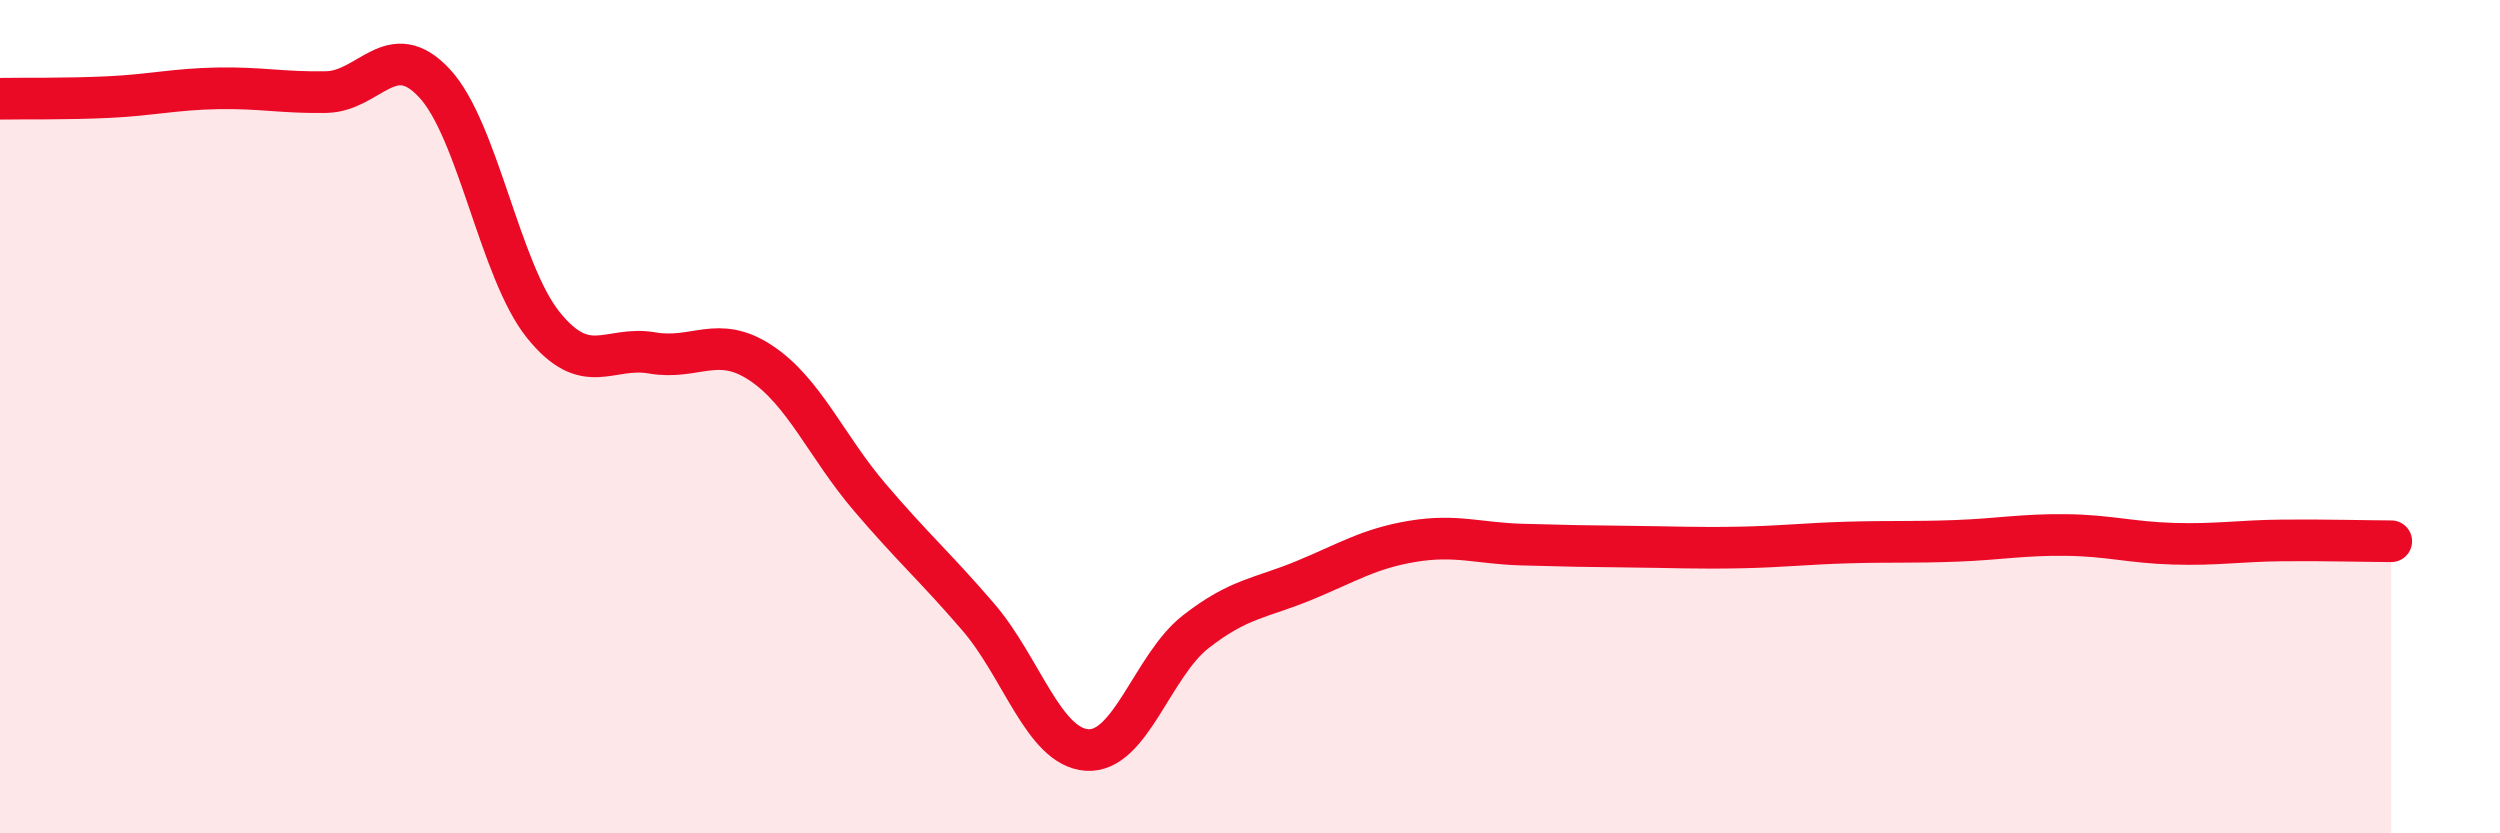 
    <svg width="60" height="20" viewBox="0 0 60 20" xmlns="http://www.w3.org/2000/svg">
      <path
        d="M 0,2.37 C 0.52,2.36 1.57,2.38 2.61,2.33 C 3.65,2.28 4.18,2.14 5.22,2.12 C 6.26,2.1 6.79,2.23 7.83,2.21 C 8.87,2.19 9.39,0.88 10.43,2 C 11.47,3.12 12,6.51 13.04,7.8 C 14.08,9.09 14.61,8.29 15.65,8.47 C 16.69,8.65 17.22,8.02 18.26,8.71 C 19.3,9.4 19.83,10.71 20.87,11.93 C 21.91,13.15 22.44,13.6 23.48,14.81 C 24.52,16.02 25.05,17.93 26.09,18 C 27.13,18.07 27.66,15.97 28.7,15.16 C 29.74,14.35 30.26,14.36 31.3,13.93 C 32.34,13.5 32.87,13.16 33.91,12.99 C 34.95,12.82 35.48,13.04 36.52,13.07 C 37.56,13.1 38.09,13.11 39.13,13.12 C 40.17,13.13 40.7,13.16 41.74,13.14 C 42.78,13.12 43.31,13.05 44.35,13.02 C 45.39,12.99 45.92,13.02 46.96,12.98 C 48,12.94 48.53,12.83 49.57,12.84 C 50.61,12.85 51.13,13.02 52.17,13.05 C 53.21,13.08 53.74,12.98 54.78,12.97 C 55.82,12.96 56.87,12.99 57.39,12.99L57.39 20L0 20Z"
        fill="#EB0A25"
        opacity="0.1"
        stroke-linecap="round"
        stroke-linejoin="round"
      />
      <path
        d="M 0,2.37 C 0.52,2.36 1.57,2.38 2.61,2.33 C 3.65,2.28 4.18,2.14 5.22,2.12 C 6.26,2.1 6.79,2.23 7.83,2.21 C 8.87,2.19 9.39,0.88 10.43,2 C 11.47,3.12 12,6.51 13.04,7.8 C 14.08,9.09 14.61,8.29 15.65,8.47 C 16.69,8.65 17.22,8.02 18.26,8.71 C 19.3,9.4 19.83,10.71 20.87,11.93 C 21.91,13.15 22.44,13.6 23.48,14.81 C 24.52,16.02 25.05,17.93 26.09,18 C 27.13,18.07 27.66,15.97 28.7,15.16 C 29.74,14.35 30.26,14.36 31.3,13.93 C 32.34,13.5 32.87,13.16 33.91,12.99 C 34.95,12.82 35.48,13.04 36.52,13.07 C 37.56,13.1 38.09,13.11 39.13,13.12 C 40.17,13.13 40.7,13.16 41.74,13.14 C 42.78,13.12 43.31,13.05 44.35,13.02 C 45.39,12.99 45.92,13.02 46.96,12.98 C 48,12.94 48.53,12.83 49.57,12.84 C 50.61,12.85 51.13,13.02 52.17,13.05 C 53.21,13.08 53.74,12.98 54.78,12.97 C 55.82,12.96 56.87,12.99 57.39,12.99"
        stroke="#EB0A25"
        stroke-width="1"
        fill="none"
        stroke-linecap="round"
        stroke-linejoin="round"
      />
    </svg>
  